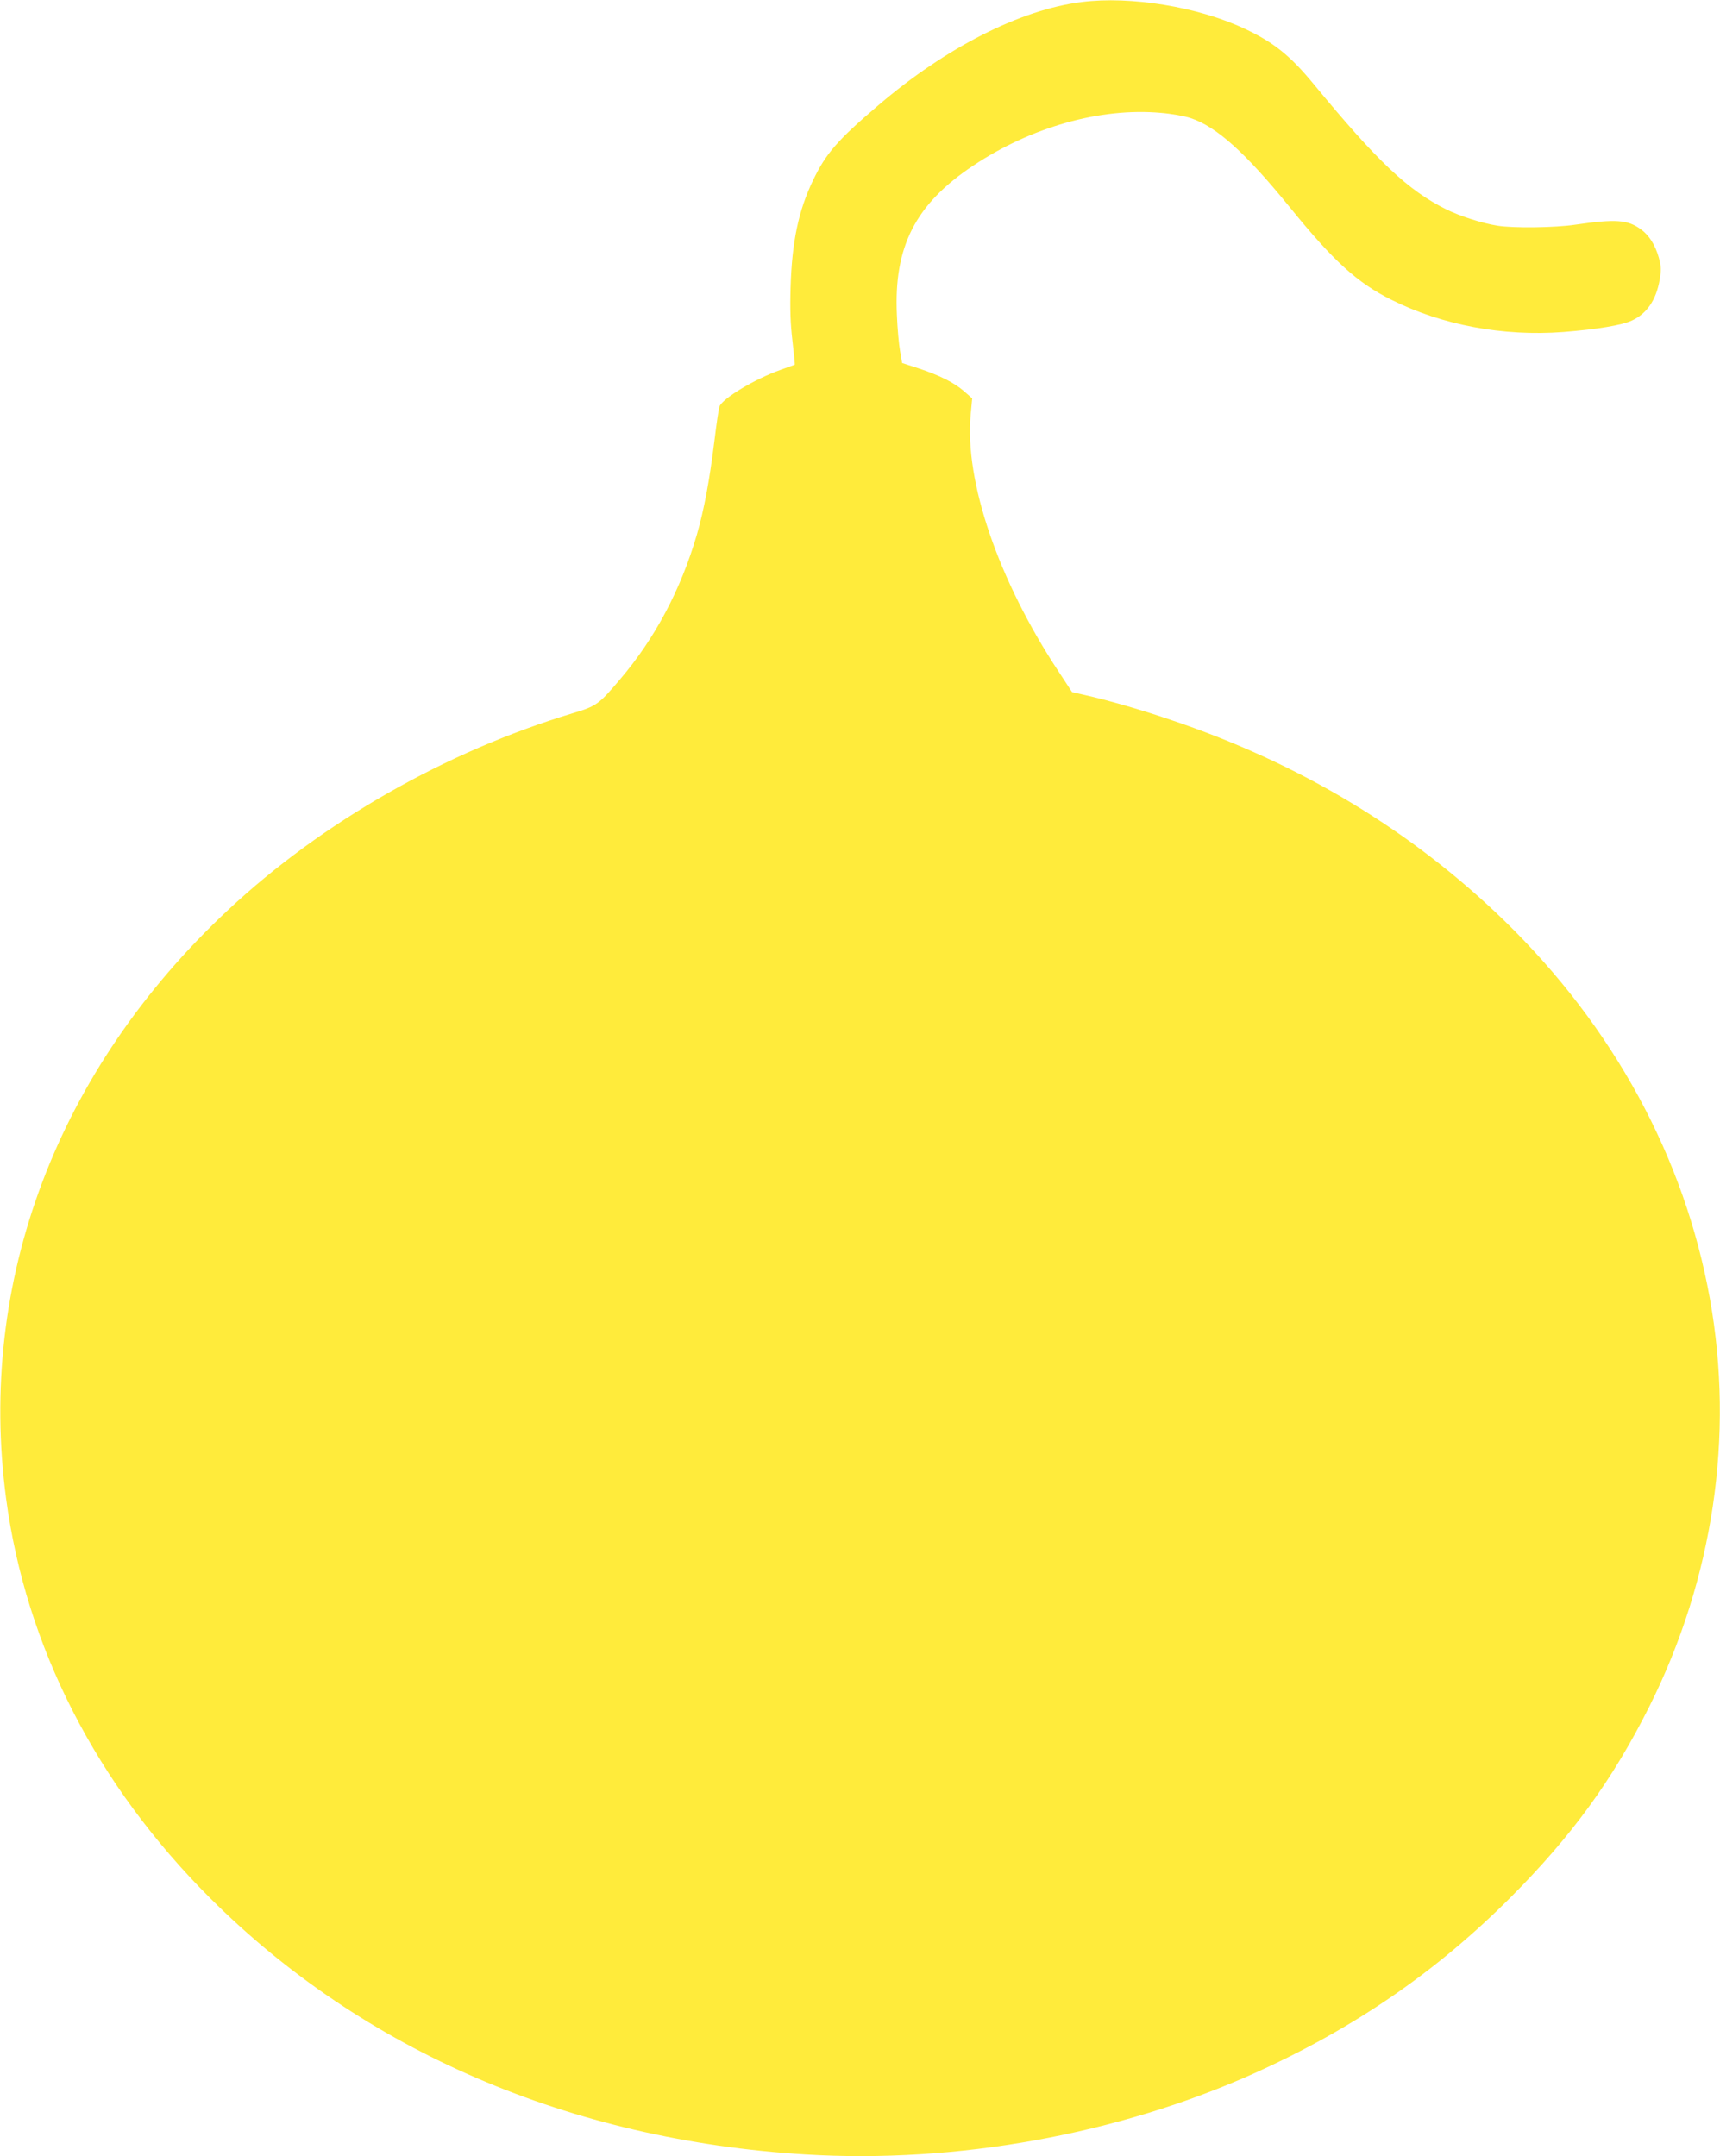 <?xml version="1.0" standalone="no"?>
<!DOCTYPE svg PUBLIC "-//W3C//DTD SVG 20010904//EN"
 "http://www.w3.org/TR/2001/REC-SVG-20010904/DTD/svg10.dtd">
<svg version="1.0" xmlns="http://www.w3.org/2000/svg"
 width="1021pt" height="1280pt" viewBox="0 0 1021 1280"
 preserveAspectRatio="xMidYMid meet">
<g transform="translate(0,1280) scale(0.1,-0.1)"
fill="#ffeb3b" stroke="none">
<path d="M6421 12788 c-364 -45 -806 -270 -1206 -612 -244 -208 -313 -288
-389 -447 -86 -179 -125 -364 -133 -634 -4 -132 -1 -217 11 -319 9 -77 15
-140 14 -141 -2 -1 -39 -14 -83 -30 -153 -54 -346 -170 -364 -218 -5 -12 -18
-103 -30 -202 -29 -236 -62 -414 -105 -561 -95 -325 -248 -614 -457 -859 -124
-146 -138 -157 -279 -199 -755 -228 -1489 -647 -2046 -1168 -1016 -950 -1489
-2204 -1318 -3493 117 -879 535 -1698 1213 -2375 907 -905 2137 -1435 3531
-1520 899 -55 1862 120 2668 483 592 267 1077 601 1517 1041 365 366 607 699
826 1136 379 758 505 1606 359 2420 -150 837 -573 1615 -1221 2245 -552 536
-1215 935 -1984 1193 -179 61 -375 117 -510 147 l-71 16 -80 122 c-358 542
-559 1130 -522 1526 l9 96 -48 42 c-59 52 -150 97 -273 137 l-95 31 -12 70
c-7 39 -16 135 -19 215 -19 406 110 658 452 886 343 229 755 346 1114 314 62
-5 142 -19 177 -31 155 -51 327 -206 593 -534 256 -315 396 -443 598 -544 301
-151 664 -219 1022 -192 200 16 348 40 407 68 89 41 144 122 165 242 10 60 9
78 -5 131 -22 77 -57 132 -107 169 -79 57 -149 62 -390 27 -121 -18 -365 -21
-460 -6 -94 15 -224 57 -305 97 -227 113 -408 284 -783 739 -143 174 -241 253
-417 335 -273 128 -674 194 -964 157z"/>
</g>
</svg>
